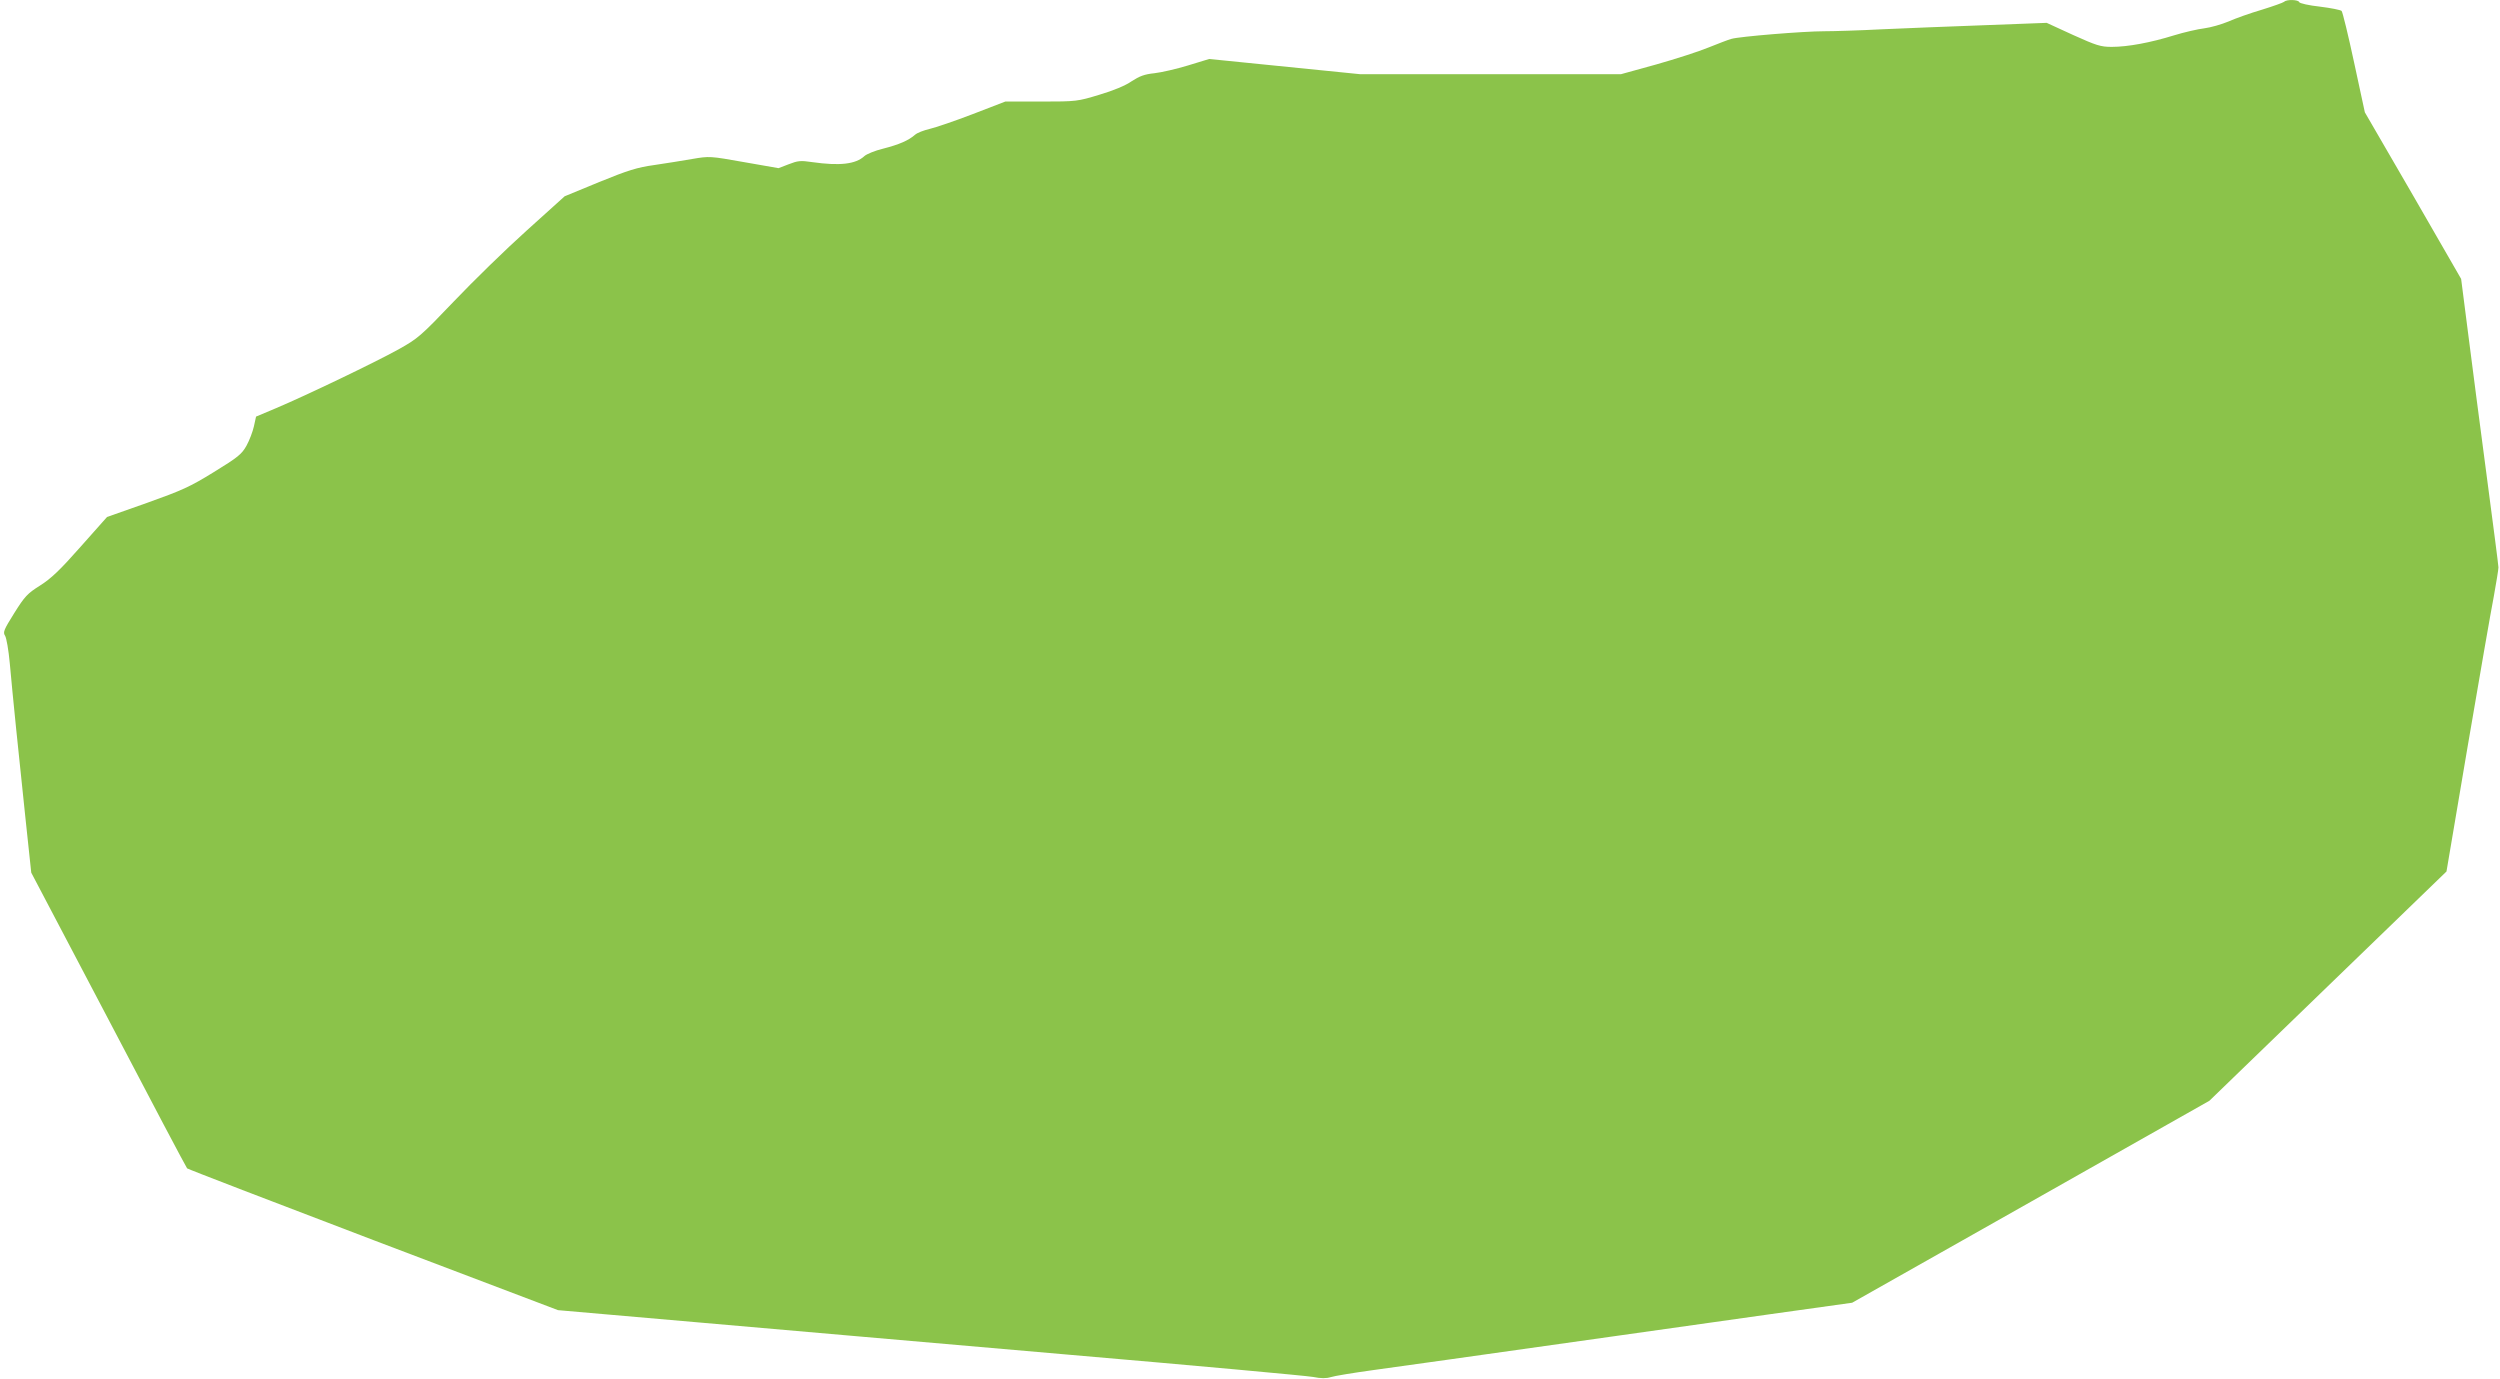 <?xml version="1.0" standalone="no"?>
<!DOCTYPE svg PUBLIC "-//W3C//DTD SVG 20010904//EN"
 "http://www.w3.org/TR/2001/REC-SVG-20010904/DTD/svg10.dtd">
<svg version="1.0" xmlns="http://www.w3.org/2000/svg"
 width="1280pt" height="706pt" viewBox="0 0 1280 706"
 preserveAspectRatio="xMidYMid meet">
<g transform="translate(0,706) scale(0.1,-0.1)"
fill="#8bc34a" stroke="none">
<path d="M11695 7051 c-6 -5 -57 -23 -115 -41 -58 -17 -134 -44 -170 -60 -36
-15 -92 -31 -124 -35 -33 -4 -103 -20 -155 -36 -119 -37 -236 -59 -319 -59
-57 0 -78 7 -198 61 l-135 62 -317 -12 c-174 -6 -411 -16 -527 -21 -115 -6
-248 -10 -295 -10 -106 0 -435 -27 -475 -39 -16 -4 -69 -25 -117 -44 -48 -20
-169 -59 -268 -87 l-181 -50 -667 0 -667 0 -387 39 -387 39 -108 -33 c-59 -18
-137 -36 -173 -40 -50 -5 -76 -15 -116 -41 -31 -22 -94 -48 -165 -69 -112 -34
-117 -35 -298 -35 l-184 0 -166 -64 c-91 -35 -191 -69 -221 -76 -30 -7 -64
-20 -75 -30 -33 -29 -81 -50 -163 -71 -42 -10 -85 -28 -96 -38 -45 -42 -127
-51 -268 -31 -59 9 -74 7 -120 -11 l-52 -20 -177 31 c-174 31 -177 31 -265 16
-49 -9 -136 -22 -194 -31 -87 -12 -135 -27 -282 -87 l-177 -73 -194 -175
c-107 -96 -275 -260 -373 -363 -171 -179 -184 -190 -284 -246 -119 -66 -473
-236 -627 -301 l-102 -43 -11 -50 c-6 -27 -23 -72 -38 -99 -24 -43 -43 -59
-167 -135 -123 -76 -164 -94 -343 -158 l-204 -72 -135 -152 c-105 -119 -151
-163 -208 -199 -65 -41 -78 -55 -132 -141 -53 -85 -59 -98 -47 -116 7 -11 18
-74 24 -140 15 -168 45 -461 80 -791 l30 -282 396 -753 c217 -415 398 -757
402 -761 4 -4 433 -169 953 -367 l946 -359 699 -61 c384 -34 1241 -108 1904
-166 663 -57 1231 -109 1263 -115 40 -8 68 -8 90 -1 18 6 115 22 217 36 174
24 417 58 1245 175 193 27 543 77 779 110 l429 60 915 517 914 517 607 587
607 587 108 638 c60 352 120 698 134 769 13 72 24 139 24 150 0 11 -28 225
-61 475 -33 250 -76 578 -95 729 l-35 273 -246 427 -247 426 -55 255 c-30 140
-59 259 -64 264 -5 5 -54 15 -111 22 -56 6 -104 17 -106 23 -4 13 -64 15 -77
2z"/>
</g>
</svg>
